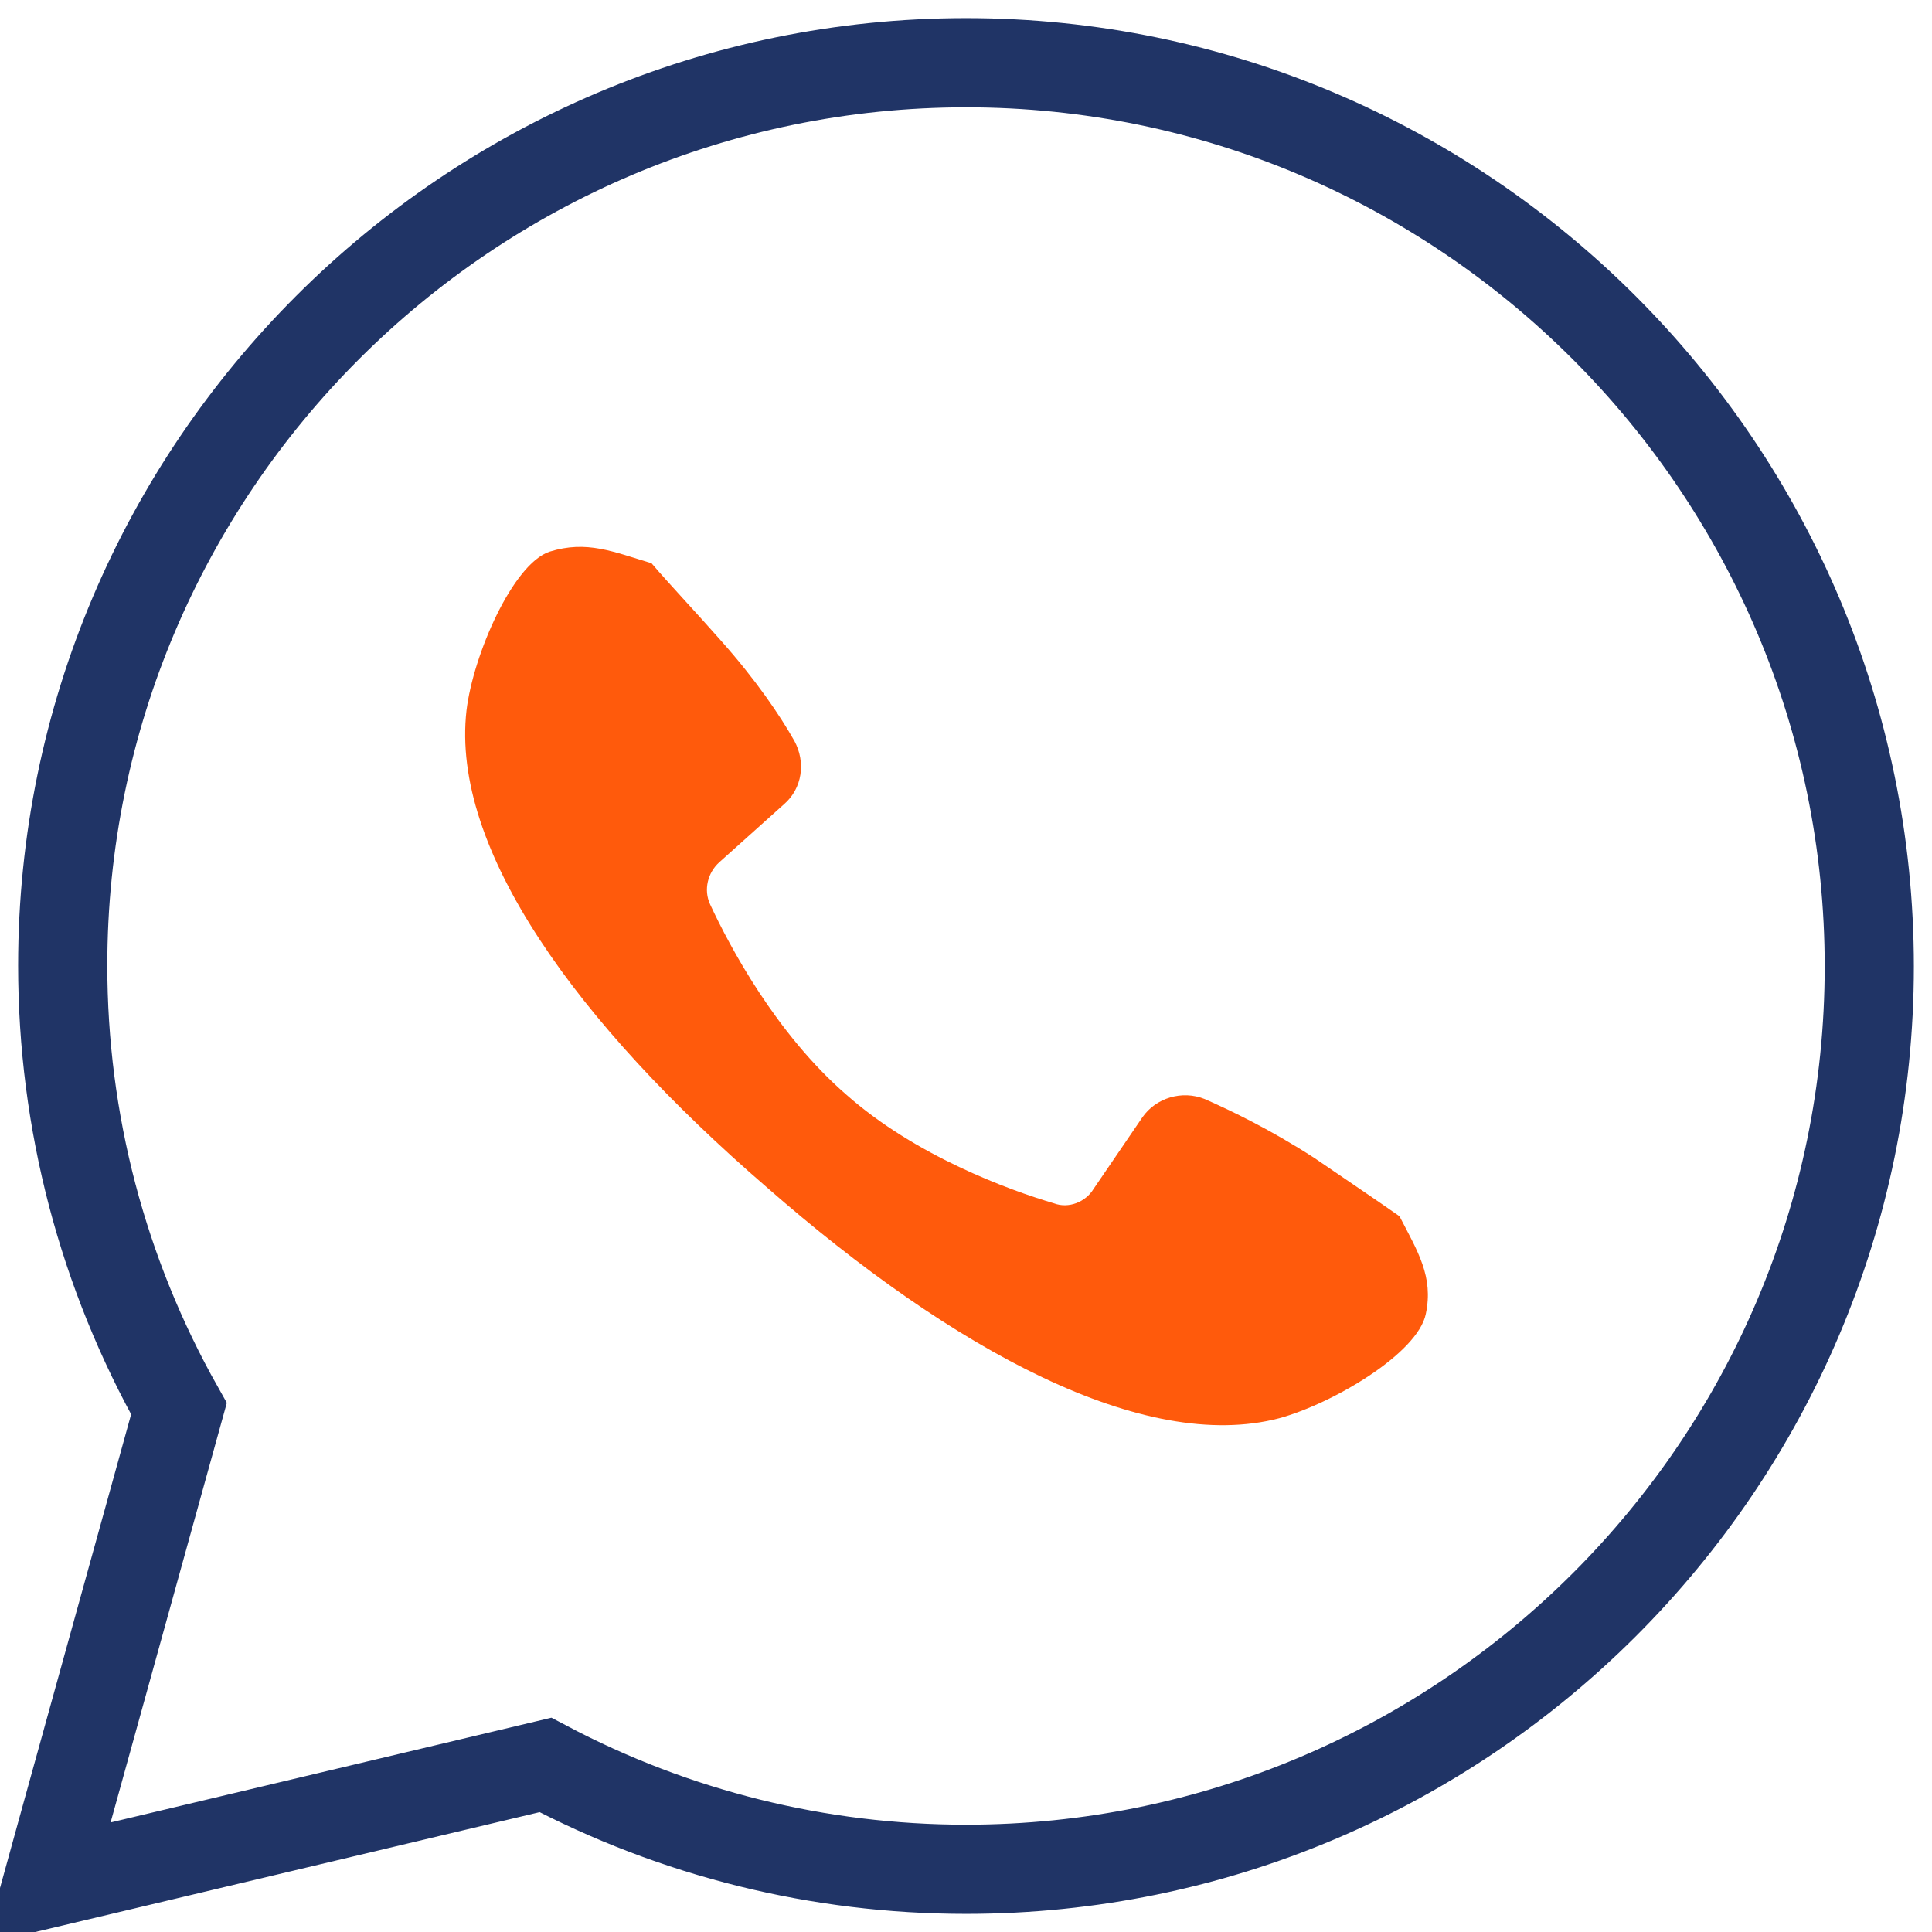 <svg width="13" height="13" viewBox="0 0 13 13" fill="none" xmlns="http://www.w3.org/2000/svg">
<g clip-path="url(#clip0_1954_8459)">
<path d="M6.5 0.422C9.85 0.422 12.578 3.152 12.578 6.503C12.578 9.856 9.85 12.578 6.5 12.578C5.511 12.578 4.543 12.338 3.67 11.876L0.813 12.555L0.32 12.672L0.455 12.183L1.204 9.479C0.69 8.567 0.422 7.546 0.422 6.497C0.422 3.148 3.149 0.423 6.5 0.422Z" stroke="#203466" stroke-width="0.6"/>
<path d="M8.846 7.793C8.55 7.601 8.283 7.473 8.106 7.395C7.954 7.334 7.778 7.387 7.687 7.518L7.359 7.999C7.305 8.089 7.19 8.134 7.092 8.097C6.787 8.007 6.159 7.777 5.695 7.366C5.222 6.956 4.91 6.369 4.778 6.085C4.733 5.987 4.762 5.872 4.84 5.802L5.275 5.412C5.399 5.305 5.423 5.129 5.345 4.985C5.247 4.812 5.086 4.574 4.848 4.307C4.667 4.102 4.507 3.934 4.384 3.79C4.125 3.712 3.948 3.634 3.698 3.712C3.451 3.794 3.184 4.406 3.139 4.78C3.032 5.712 3.883 6.886 5.156 7.986C6.418 9.091 7.7 9.781 8.608 9.543C8.969 9.444 9.54 9.107 9.594 8.841C9.647 8.59 9.54 8.422 9.417 8.184C9.265 8.077 9.068 7.945 8.846 7.793Z" fill="#FF5A0C"/>
</g>
<defs>
<clipPath id="clip0_1954_8459">
<rect width="13" height="13" fill="white"/>
</clipPath>
</defs>
</svg>
